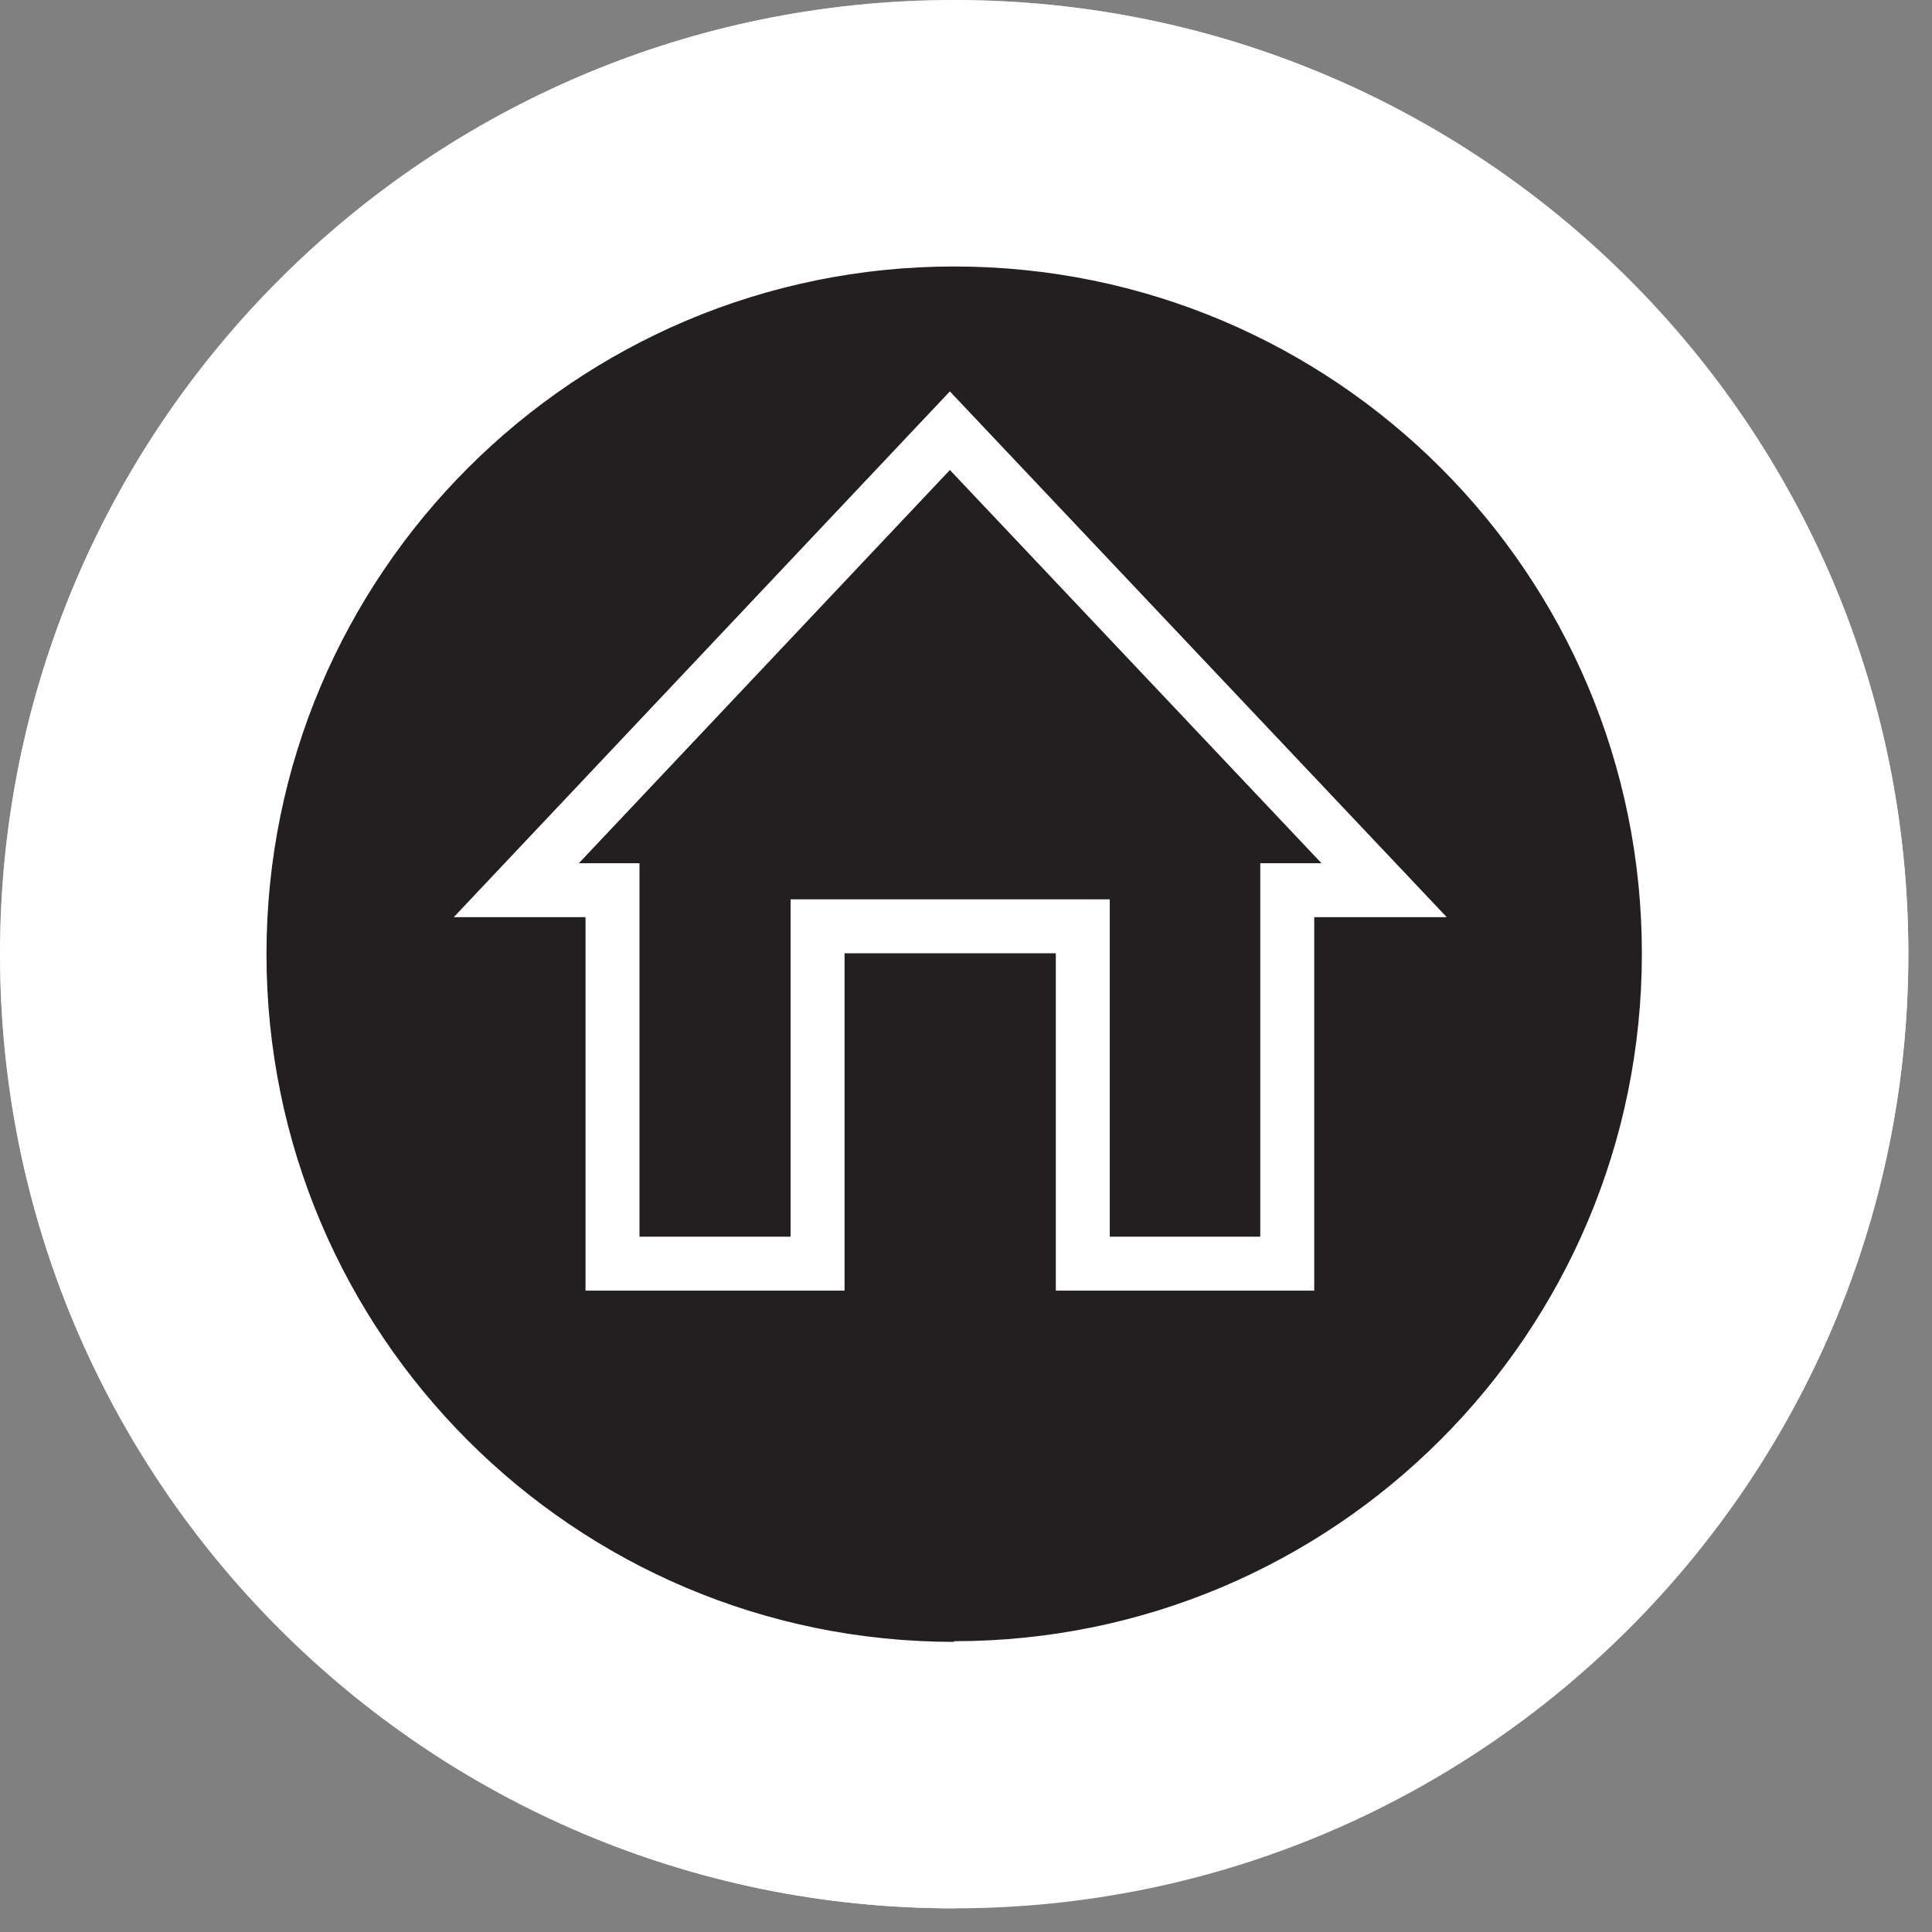 <svg width="29" height="29" viewBox="0 0 29 29" fill="none" xmlns="http://www.w3.org/2000/svg">
<rect x="0" y="0" width="29" height="29" fill="#808080" stroke="none"/>
<mask id="path-1-outside-1_2269_22105" maskUnits="userSpaceOnUse" x="0" y="0" width="29" height="29" fill="black">
<rect fill="white" width="29" height="29"/>
<path d="M14.322 26.635C21.125 26.635 26.645 21.125 26.645 14.313C26.645 7.501 21.125 2 14.322 2C7.52 2 2 7.52 2 14.322C2 21.125 7.51 26.645 14.322 26.645"/>
</mask>
<path d="M14.322 26.635C21.125 26.635 26.645 21.125 26.645 14.313C26.645 7.501 21.125 2 14.322 2C7.52 2 2 7.52 2 14.322C2 21.125 7.51 26.645 14.322 26.645" fill="#231F20"/>
<path d="M14.322 28.635C22.229 28.635 28.645 22.231 28.645 14.313H24.645C24.645 20.019 20.021 24.635 14.322 24.635V28.635ZM28.645 14.313C28.645 6.393 22.227 0 14.322 0V4C20.023 4 24.645 8.609 24.645 14.313H28.645ZM14.322 0C6.415 0 0 6.415 0 14.322H4C4 8.624 8.624 4 14.322 4V0ZM0 14.322C0 22.229 6.405 28.645 14.322 28.645V24.645C8.616 24.645 4 20.021 4 14.322H0Z" fill="white" mask="url(#path-1-outside-1_2269_22105)"/>
<path d="M14.322 27.645C21.68 27.645 27.645 21.68 27.645 14.322C27.645 6.965 21.68 1 14.322 1C6.965 1 1 6.965 1 14.322C1 21.68 6.965 27.645 14.322 27.645Z" stroke="white" stroke-width="2"/>
<path d="M20.776 13.362H19.322V18.968H16.253V13.904H12.272V18.968H9.194V13.362H7.75L14.258 6.465L20.776 13.362Z" stroke="white" stroke-width="0.81"/>
</svg>
